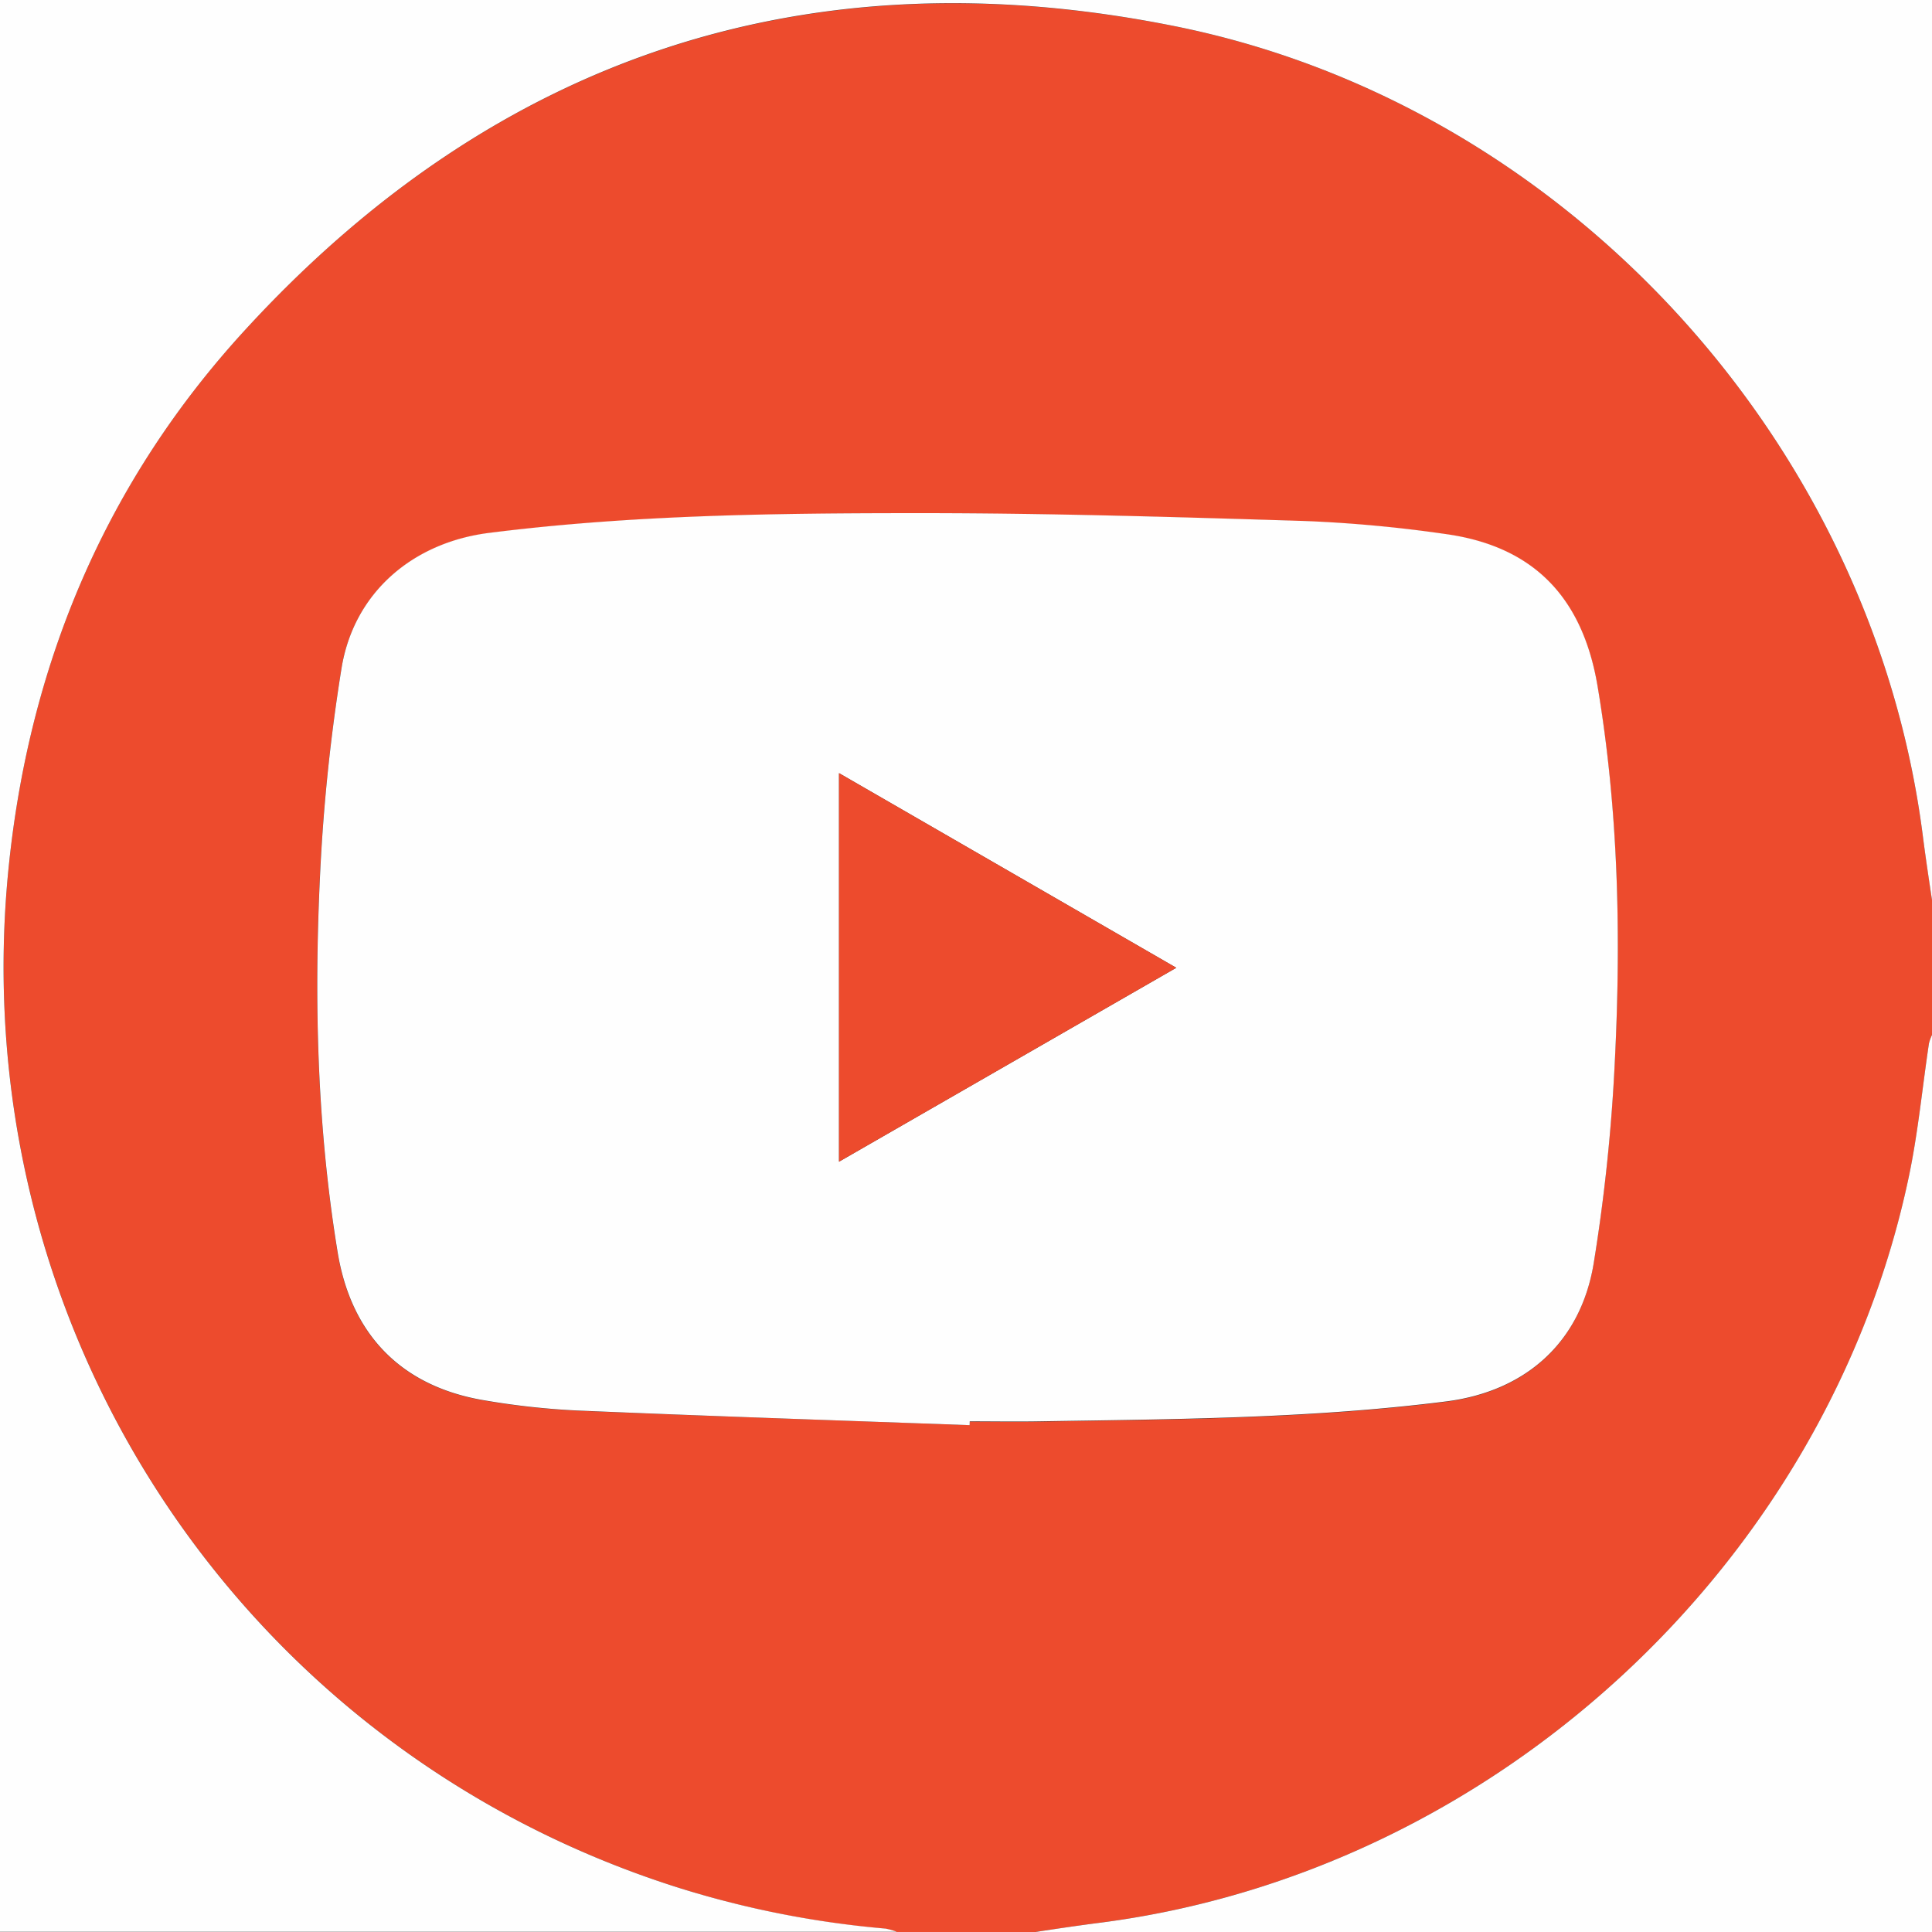 <svg id="Layer_1" data-name="Layer 1" xmlns="http://www.w3.org/2000/svg" viewBox="0 0 600 600"><rect x="0" y="0" width="600" height="600" fill="#333333" stroke="none"/><defs><style>.cls-1{fill:#ed4b2d;}.cls-2{fill:#fefefe;}</style></defs><path class="cls-1" d="M1231.5,520v41.94a14.32,14.32,0,0,0-.94,2.61c-2.07,13.78-3.38,27.72-6.24,41.34C1199,726.44,1095.18,822,972.86,837.65c-6.65.85-13.28,1.89-19.91,2.85H910a19.21,19.21,0,0,0-3.56-1A301.29,301.29,0,0,1,843,827c-137.12-43-223.88-175.35-208.65-318.66C641,445.46,664.9,389.5,707.59,343c78.15-85.19,175.1-117,288.46-94.41,121.16,24.2,216.93,128.87,232.6,251.5C1229.5,506.69,1230.54,513.32,1231.5,520ZM932.63,683.1l0-1.09c7.15,0,14.3.1,21.45,0,42.23-.67,84.47-.87,126.47-6.18,24.45-3.09,41.76-18.08,45.85-42.87a557,557,0,0,0,6.55-62.37c2-39.08,1.18-78.15-5.34-116.88-4.7-27.95-20.22-43.61-47.49-47.3a419.54,419.54,0,0,0-43.16-4c-39.89-1.24-79.8-2.45-119.7-2.45-44.72,0-89.46.51-133.95,6.14-23.69,3-41.94,18.5-45.77,42a571.53,571.53,0,0,0-6.68,64.36c-1.89,39.08-.87,78.15,5.45,116.89,4.2,25.75,19.85,41.76,45.45,46.07a236.74,236.74,0,0,0,29.21,3.2C851.53,680.28,892.08,681.62,932.63,683.1Z" transform="translate(-631.5 -240.5)"/><path class="cls-2" d="M1231.5,520c-1-6.65-2-13.28-2.85-19.93-15.67-122.63-111.44-227.3-232.6-251.5C882.69,225.9,785.74,257.76,707.59,343,664.9,389.5,641,445.46,634.34,508.37,619.11,651.68,705.87,784.06,843,827a301.29,301.29,0,0,0,63.46,12.44,19.21,19.21,0,0,1,3.56,1H631.5v-600h600Z" transform="translate(-631.5 -240.5)"/><path class="cls-2" d="M953,840.5c6.63-1,13.26-2,19.91-2.85C1095.18,822,1199,726.44,1224.32,605.86c2.86-13.62,4.17-27.56,6.24-41.34a14.32,14.32,0,0,1,.94-2.61V840.5Z" transform="translate(-631.5 -240.5)"/><path class="cls-2" d="M932.63,683.1c-40.55-1.48-81.1-2.82-121.63-4.54a236.74,236.74,0,0,1-29.21-3.2c-25.6-4.31-41.25-20.32-45.45-46.07C730,590.55,729,551.48,730.89,512.4A571.53,571.53,0,0,1,737.57,448c3.83-23.47,22.08-39,45.77-42,44.49-5.63,89.23-6.14,133.95-6.14,39.9,0,79.81,1.21,119.7,2.45a419.54,419.54,0,0,1,43.16,4c27.27,3.69,42.79,19.35,47.49,47.3,6.52,38.73,7.32,77.8,5.34,116.88a557,557,0,0,1-6.55,62.37c-4.09,24.79-21.4,39.78-45.85,42.87-42,5.31-84.24,5.51-126.47,6.18-7.15.12-14.3,0-21.45,0ZM892.07,480.61V601.27L996.8,541.05Z" transform="translate(-631.5 -240.5)"/><path class="cls-1" d="M892.07,480.61,996.8,541.05,892.07,601.27Z" transform="translate(-631.5 -240.5)"/></svg>